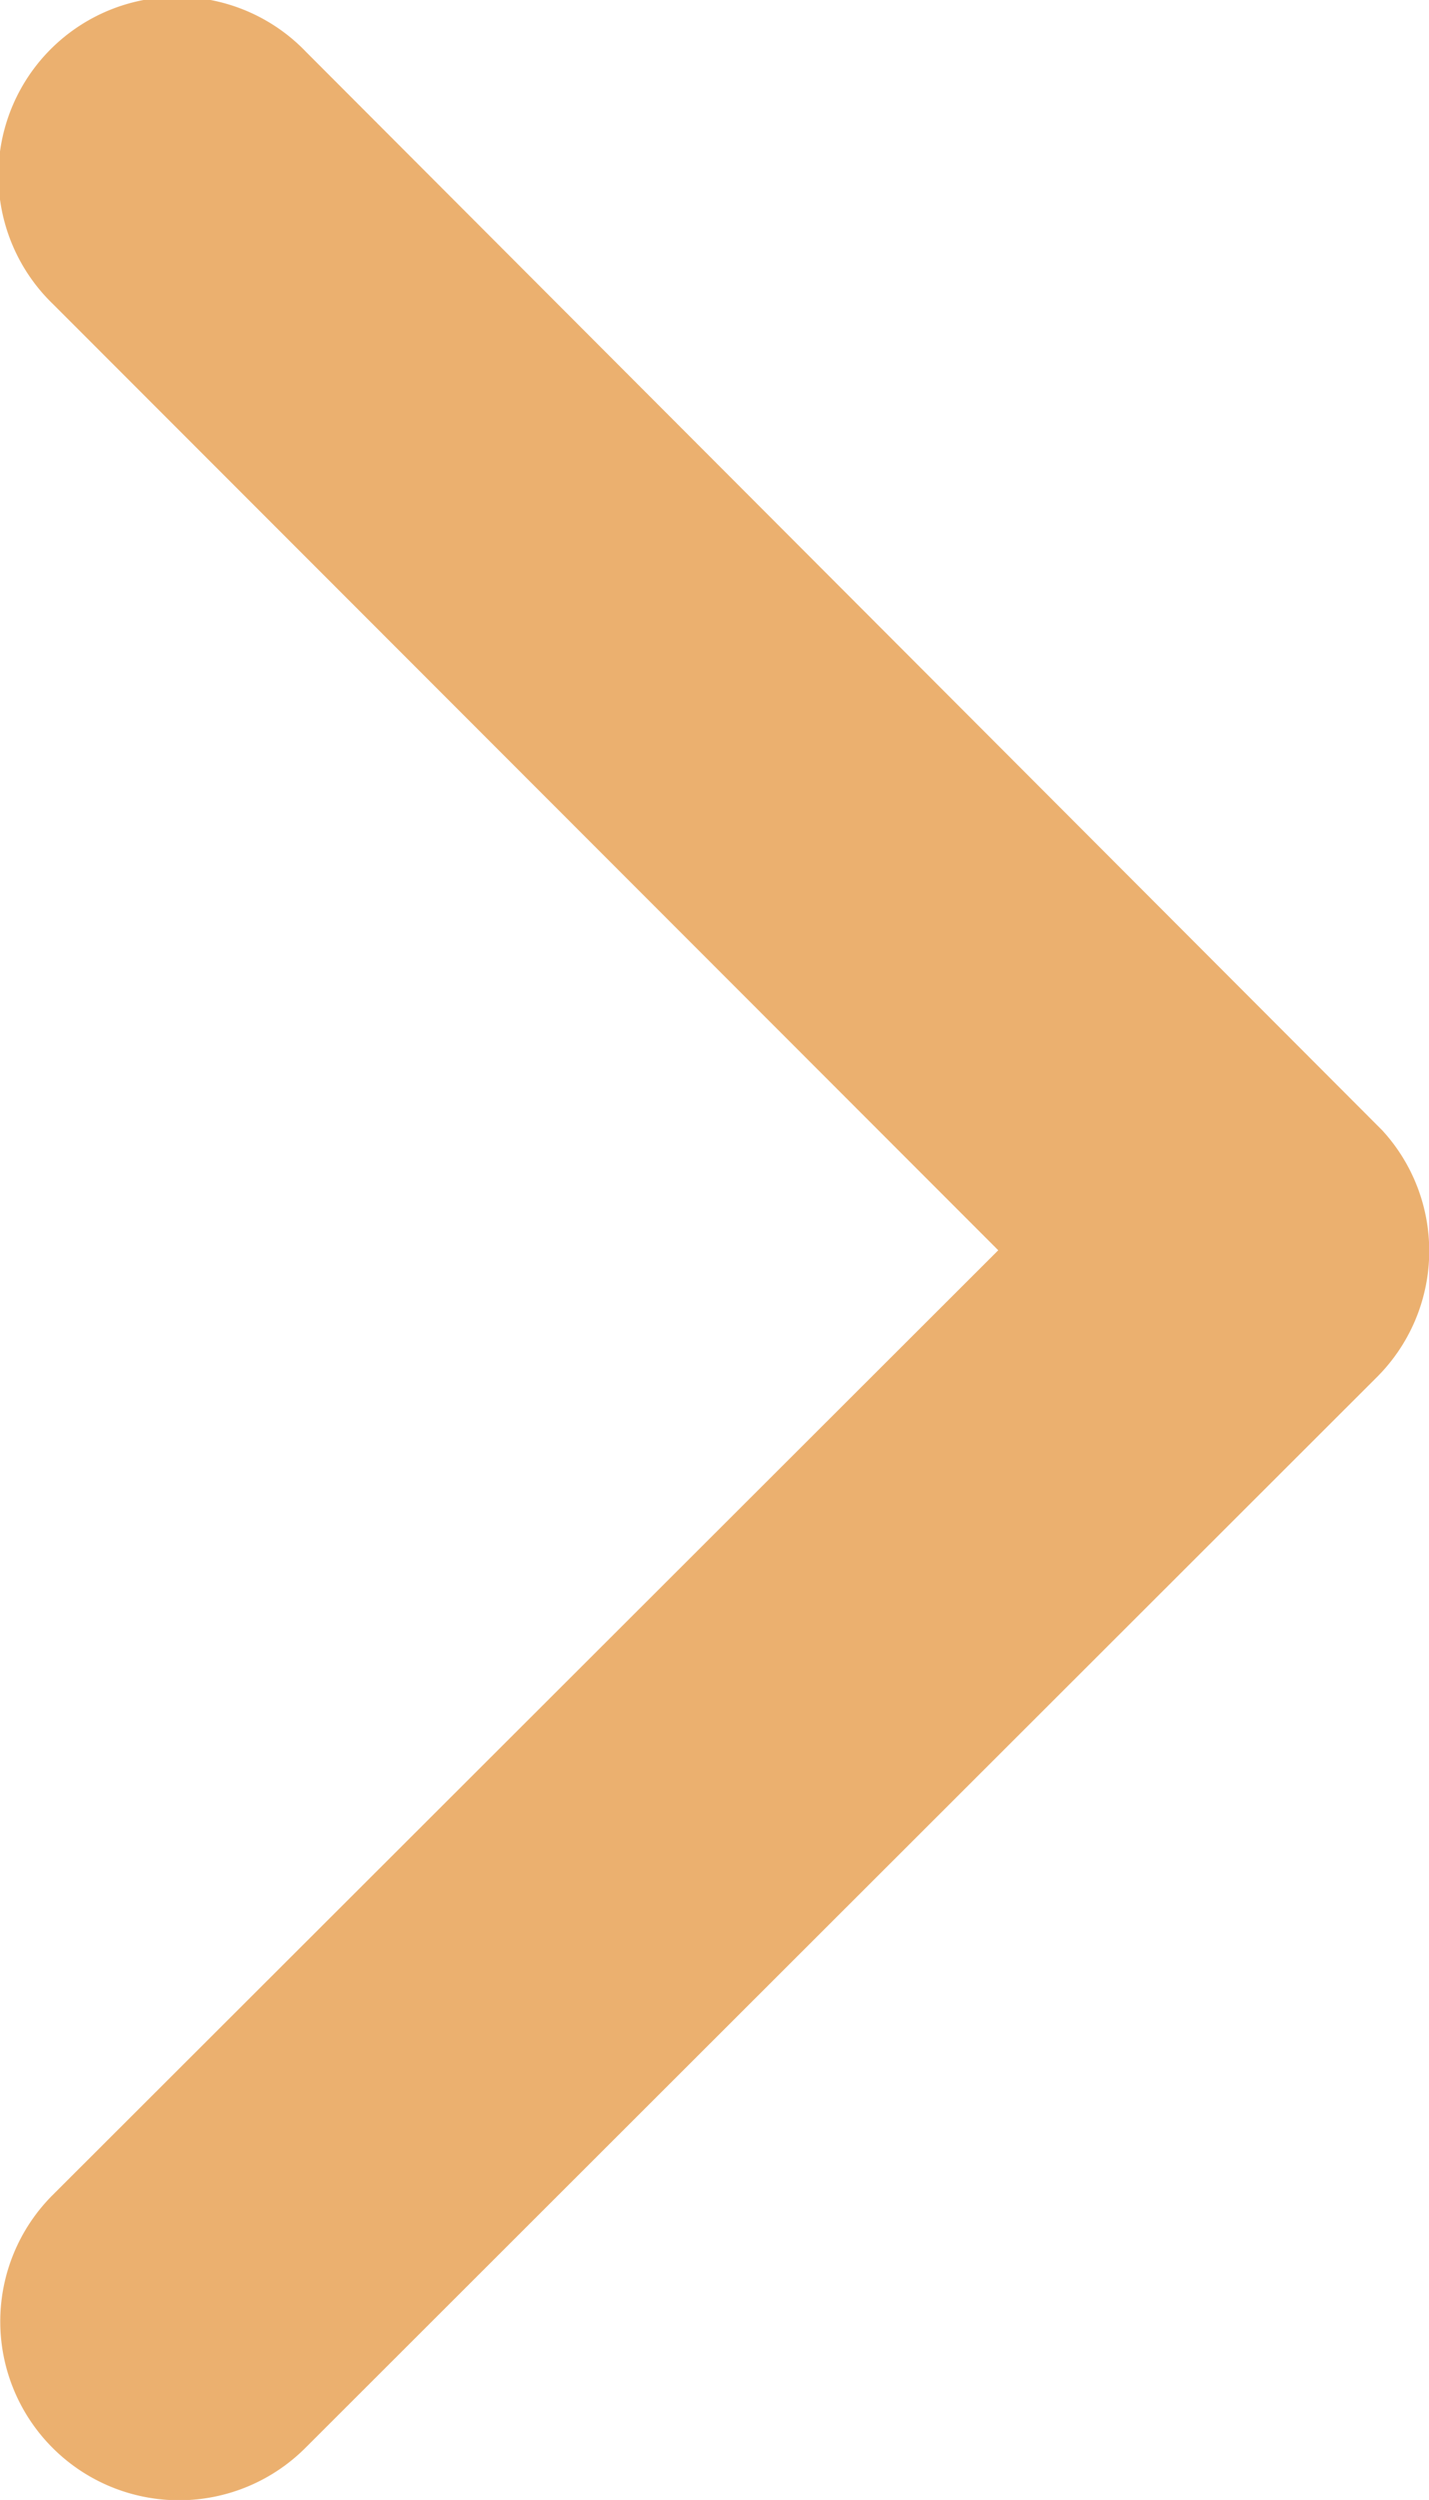 <svg xmlns="http://www.w3.org/2000/svg" width="20.668" height="36.152" viewBox="0 0 20.668 36.152">
  <path id="Icon_ionic-ios-arrow-back" data-name="Icon ionic-ios-arrow-back" d="M17.481,24.265,31.16,10.6A2.584,2.584,0,0,0,27.5,6.948L12,22.435A2.578,2.578,0,0,0,11.928,26L27.49,41.592a2.584,2.584,0,1,0,3.659-3.648Z" transform="translate(31.919 42.345) rotate(180)" fill="#e5943c" opacity="0.735"/>
</svg>

